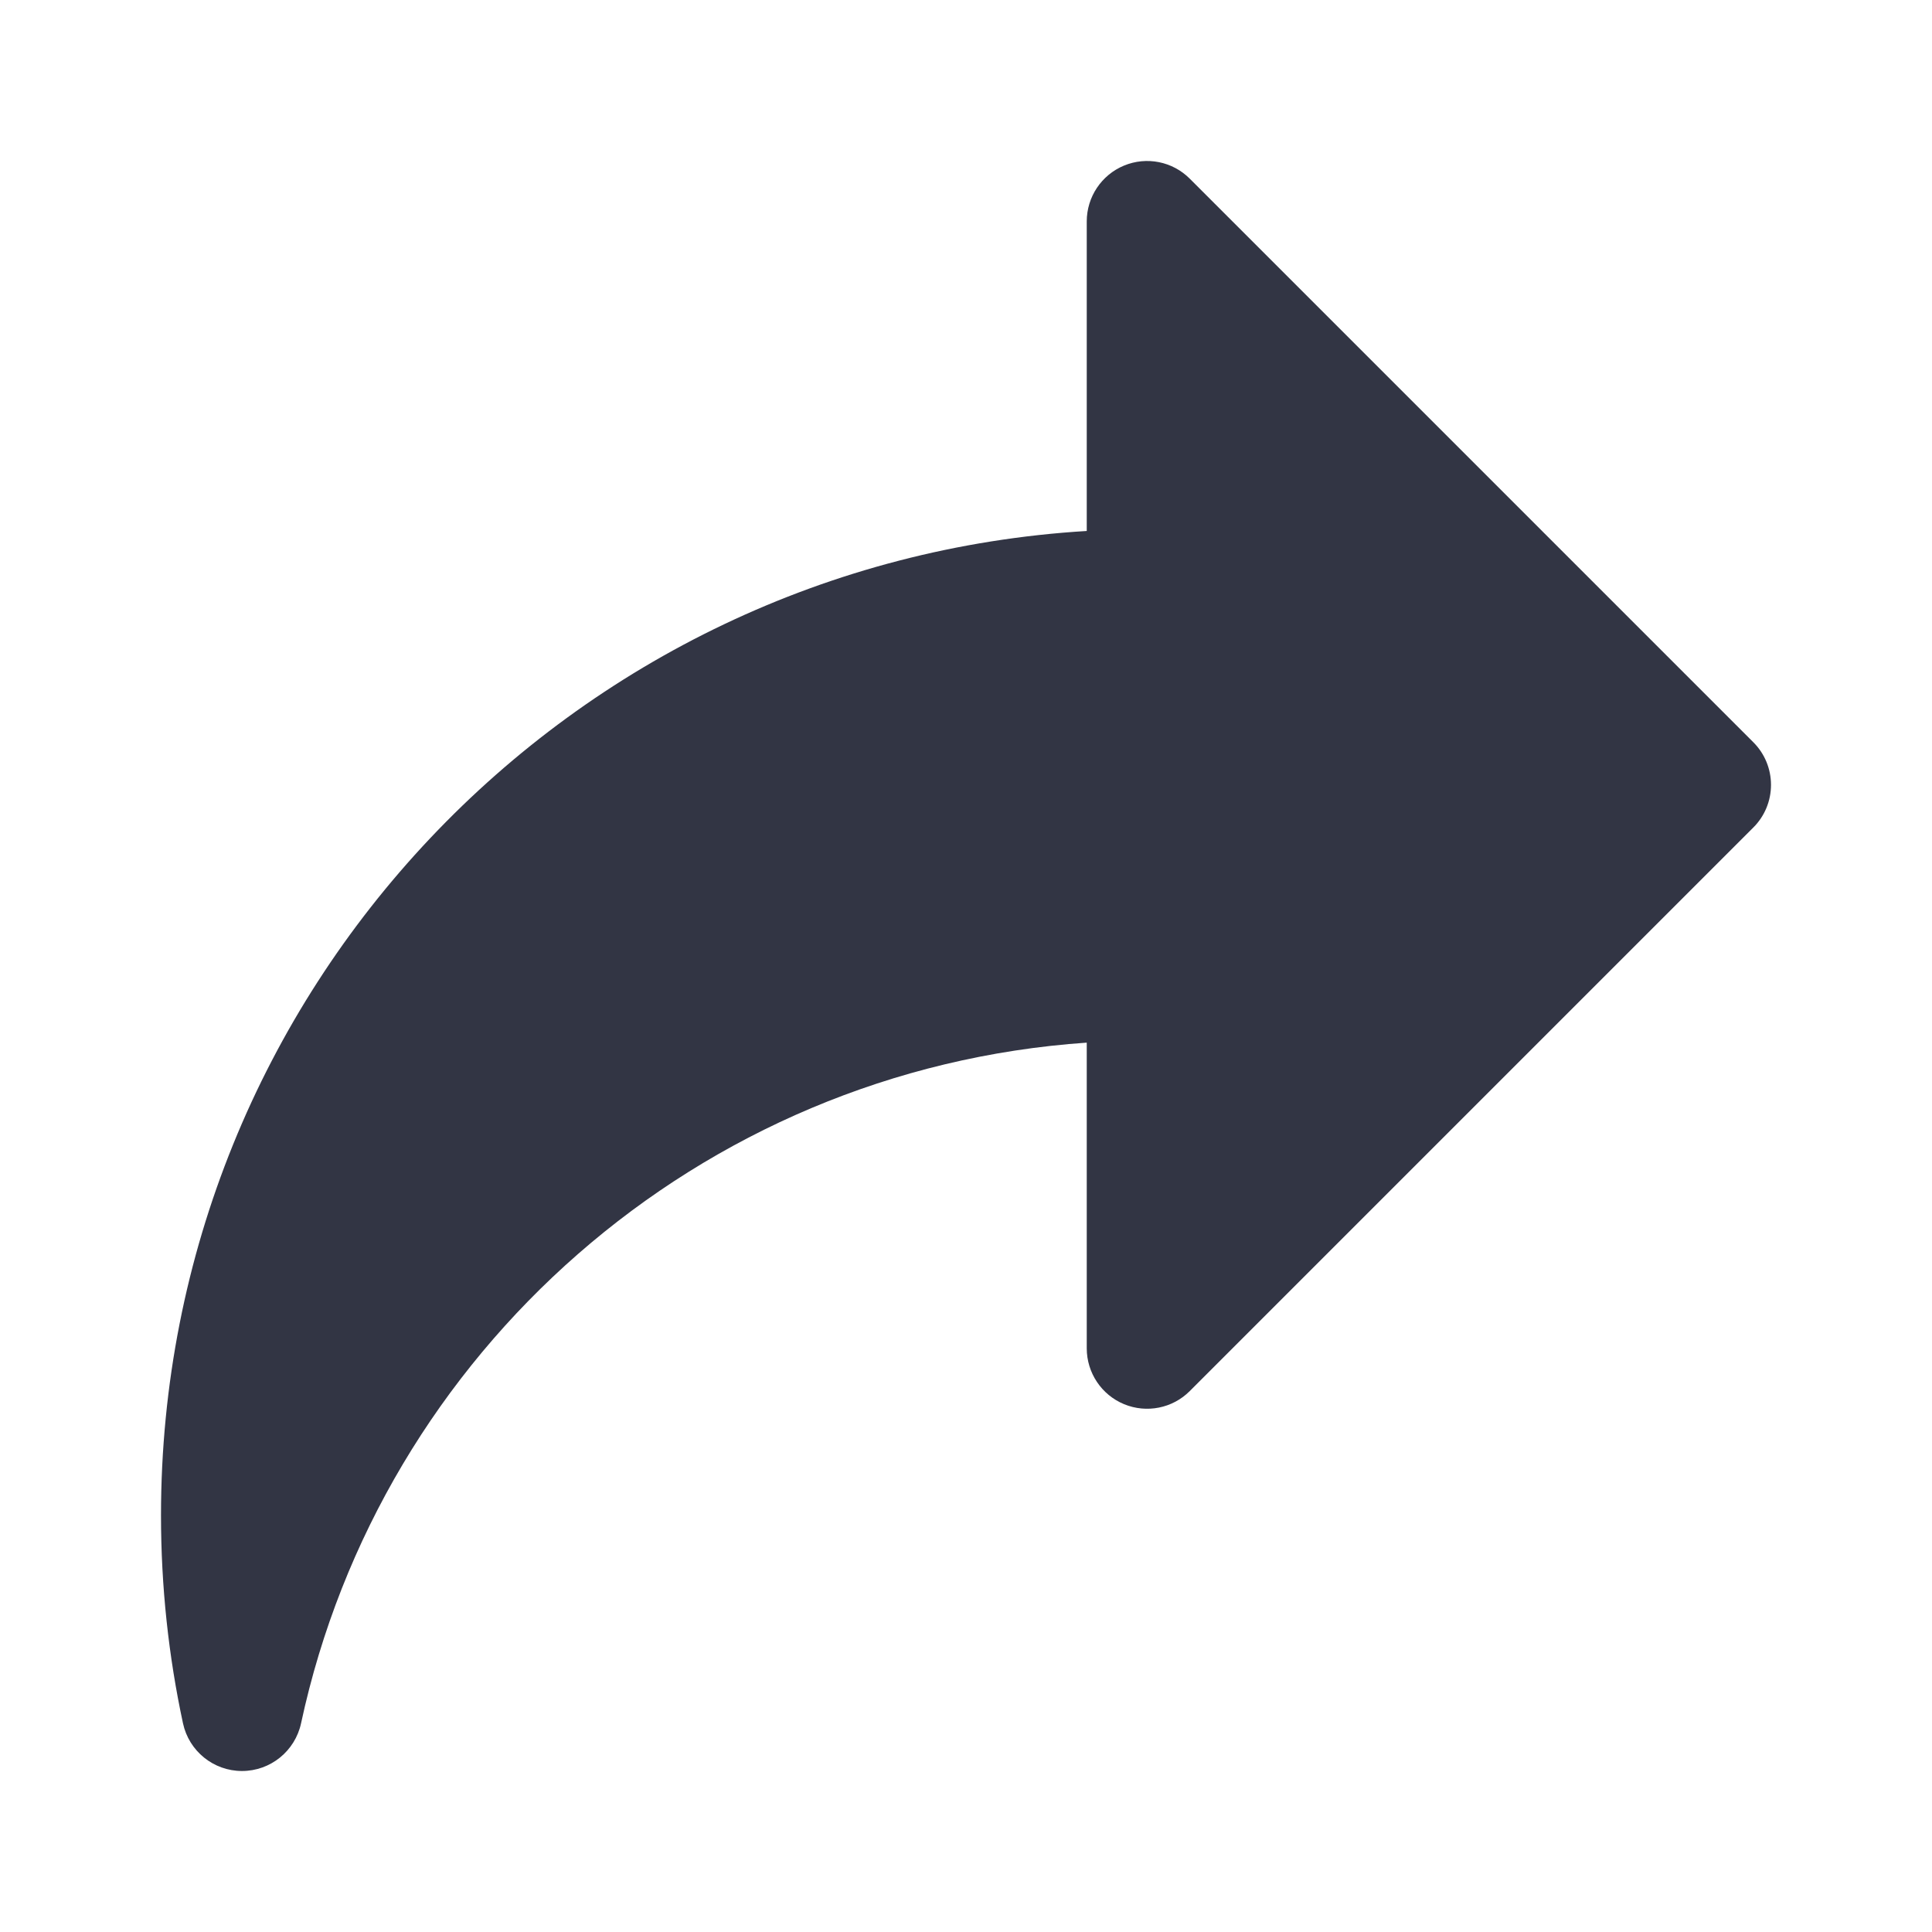 <svg width="24" height="24" viewBox="0 0 24 24" fill="none" xmlns="http://www.w3.org/2000/svg">
<path d="M14.78 2.22C14.566 2.005 14.243 1.941 13.963 2.057C13.683 2.173 13.5 2.447 13.5 2.75V6.596C7.084 6.984 2 12.31 2 18.824C2 19.709 2.094 20.574 2.273 21.407C2.347 21.753 2.653 22 3.006 22C3.36 22 3.665 21.753 3.74 21.407C4.73 16.797 8.678 13.284 13.5 12.952V16.75C13.5 17.053 13.683 17.327 13.963 17.443C14.243 17.559 14.566 17.495 14.78 17.28L21.78 10.28C21.921 10.14 22 9.949 22 9.75C22 9.551 21.921 9.36 21.78 9.22L14.78 2.22Z" fill="#323544"/>
</svg>
